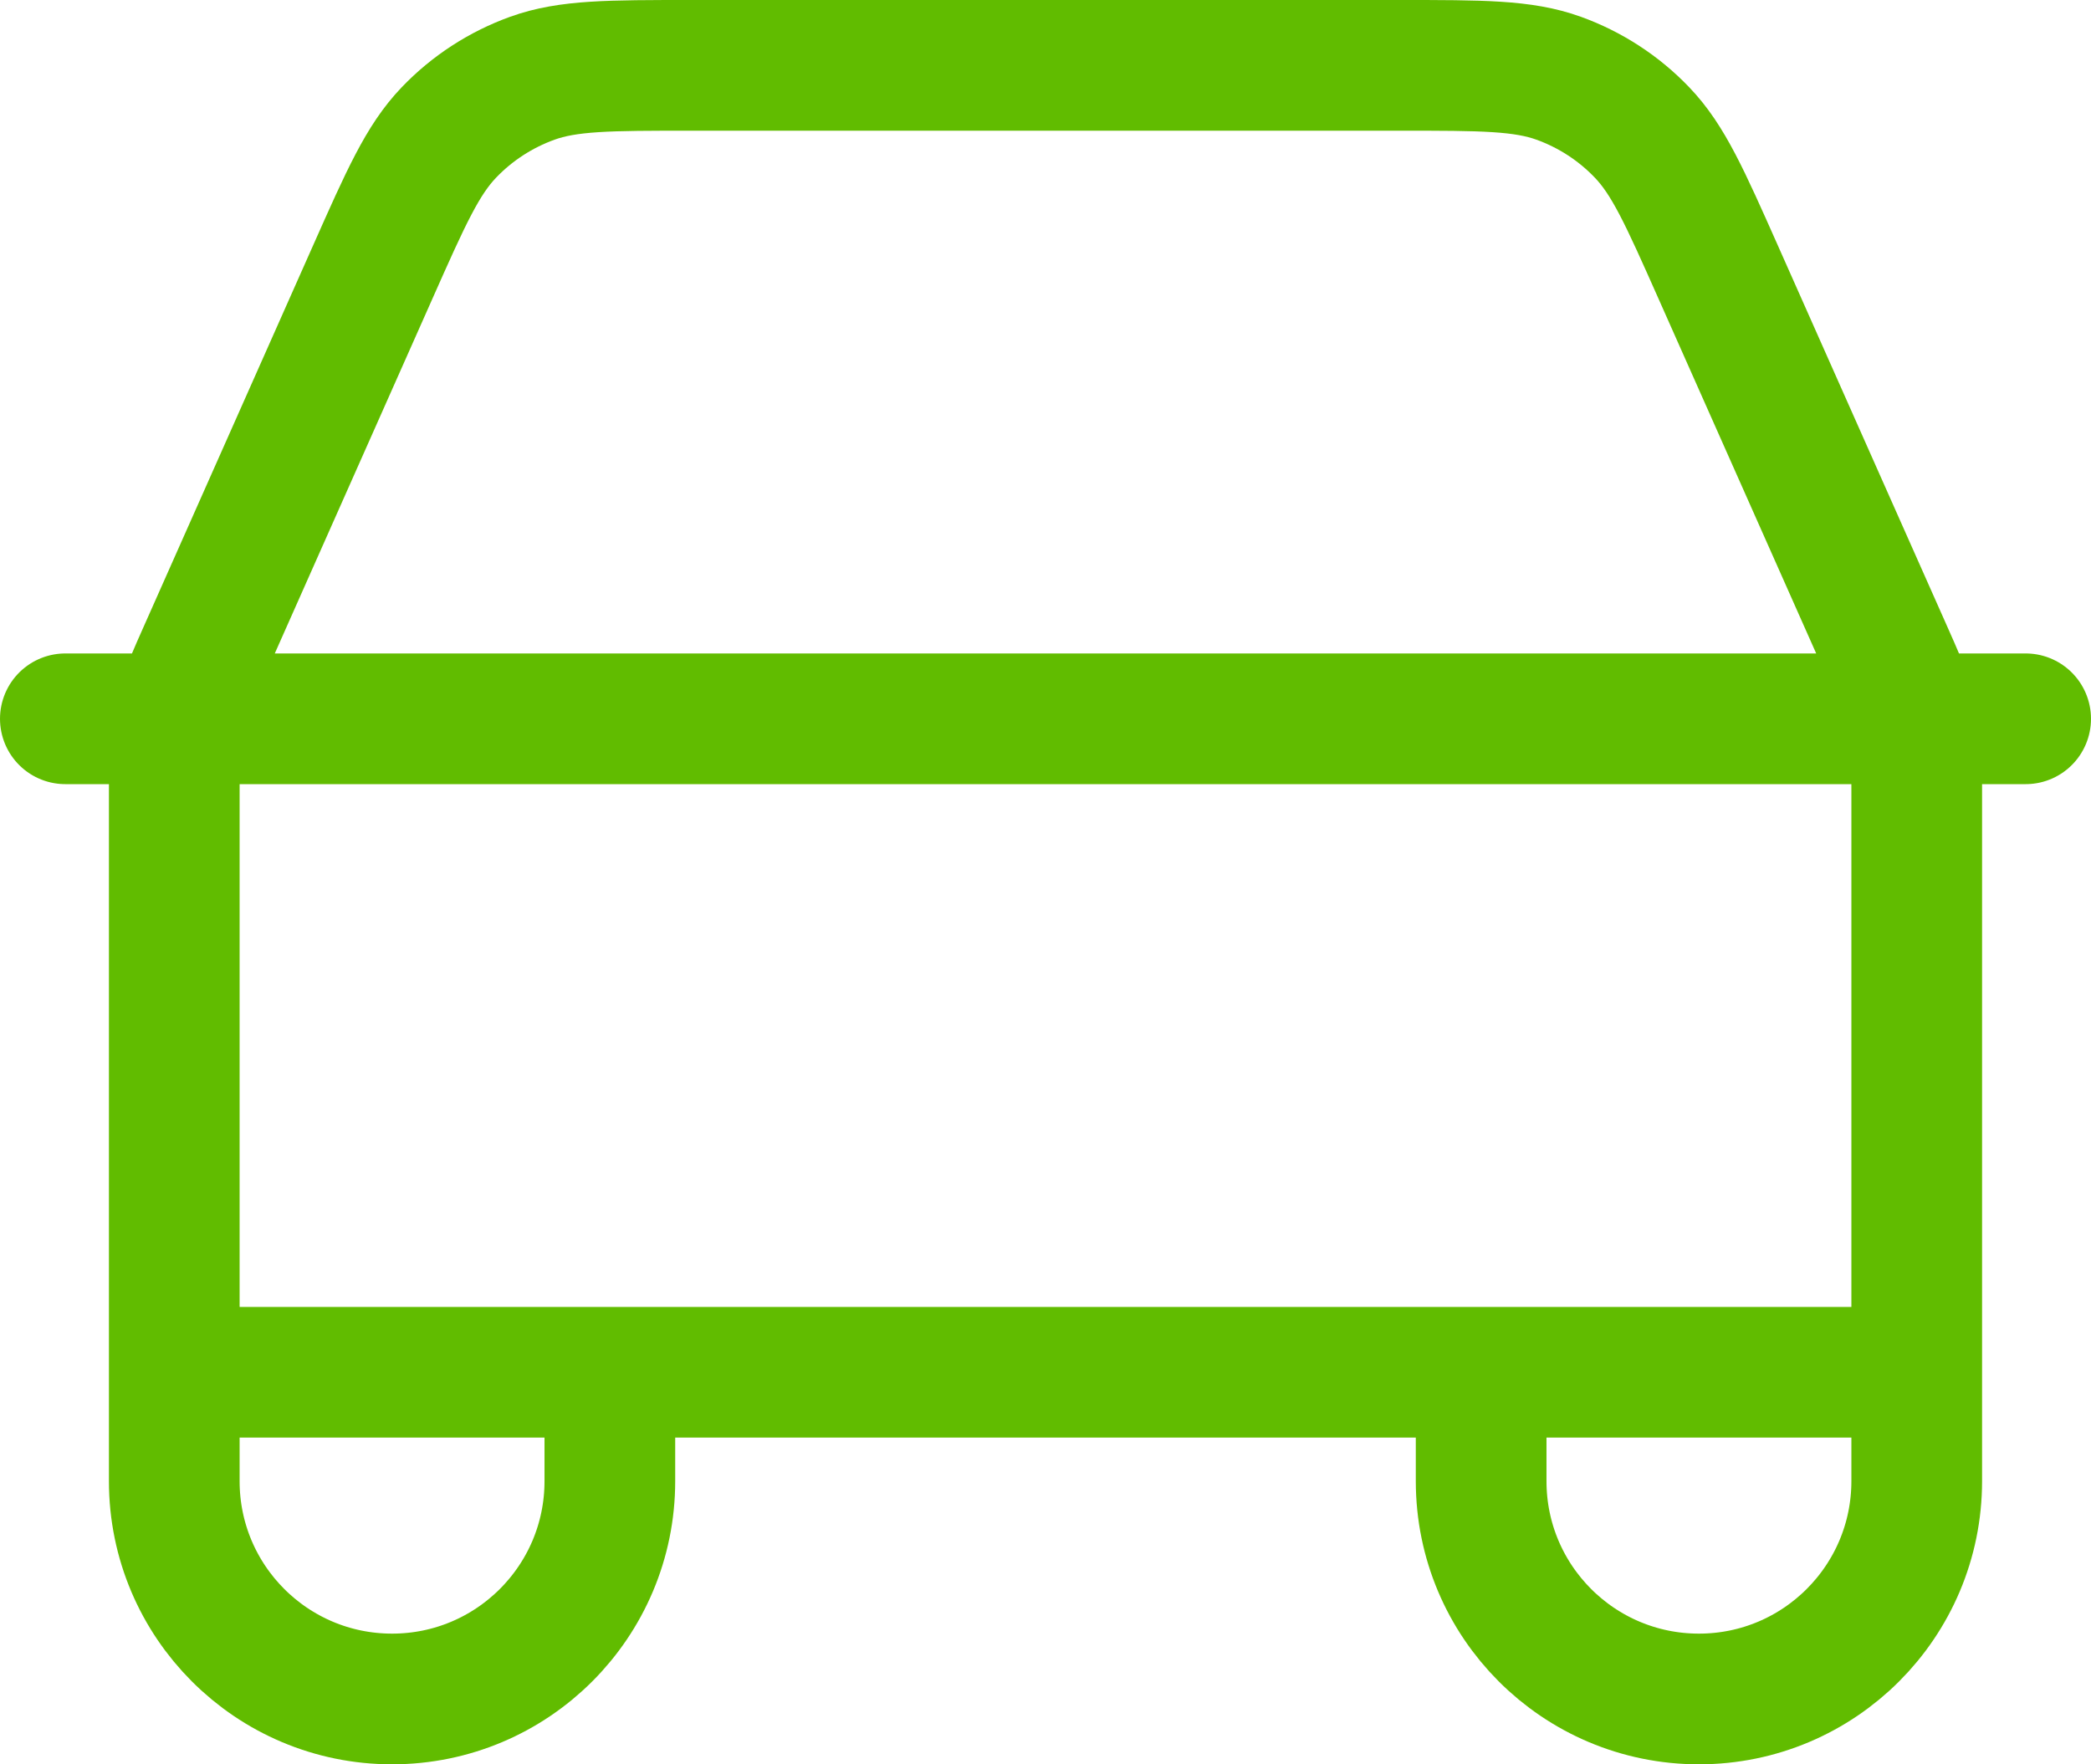 <svg width="32" height="27" viewBox="0 0 32 27" fill="none" xmlns="http://www.w3.org/2000/svg">
<path d="M1 11H2.742M2.742 11H29.258M2.742 11C2.761 10.914 2.783 10.829 2.808 10.745C2.869 10.545 2.954 10.352 3.126 9.966L5.703 4.167C6.212 3.021 6.467 2.447 6.87 2.027C7.226 1.655 7.663 1.372 8.147 1.197C8.694 1 9.322 1 10.577 1H21.423C22.677 1 23.306 1 23.853 1.197C24.337 1.372 24.773 1.655 25.129 2.027C25.532 2.447 25.786 3.02 26.295 4.165L28.883 9.987C29.048 10.359 29.132 10.548 29.192 10.745C29.217 10.829 29.239 10.914 29.258 11M2.742 11C2.722 11.096 2.705 11.193 2.693 11.29C2.667 11.498 2.667 11.71 2.667 12.132V21M29.258 11H31M29.258 11C29.278 11.096 29.295 11.193 29.307 11.29C29.333 11.497 29.333 11.707 29.333 12.124V21M29.333 21L22.667 21M29.333 21V22.666C29.333 24.507 27.841 26 26 26C24.159 26 22.667 24.508 22.667 22.667V21M22.667 21L9.333 21M9.333 21H2.667M9.333 21V22.667C9.333 24.508 7.841 26 6 26C4.159 26 2.667 24.508 2.667 22.667V21" stroke="#61BC00" stroke-width="2" stroke-linecap="round" stroke-linejoin="round"/>
</svg>
